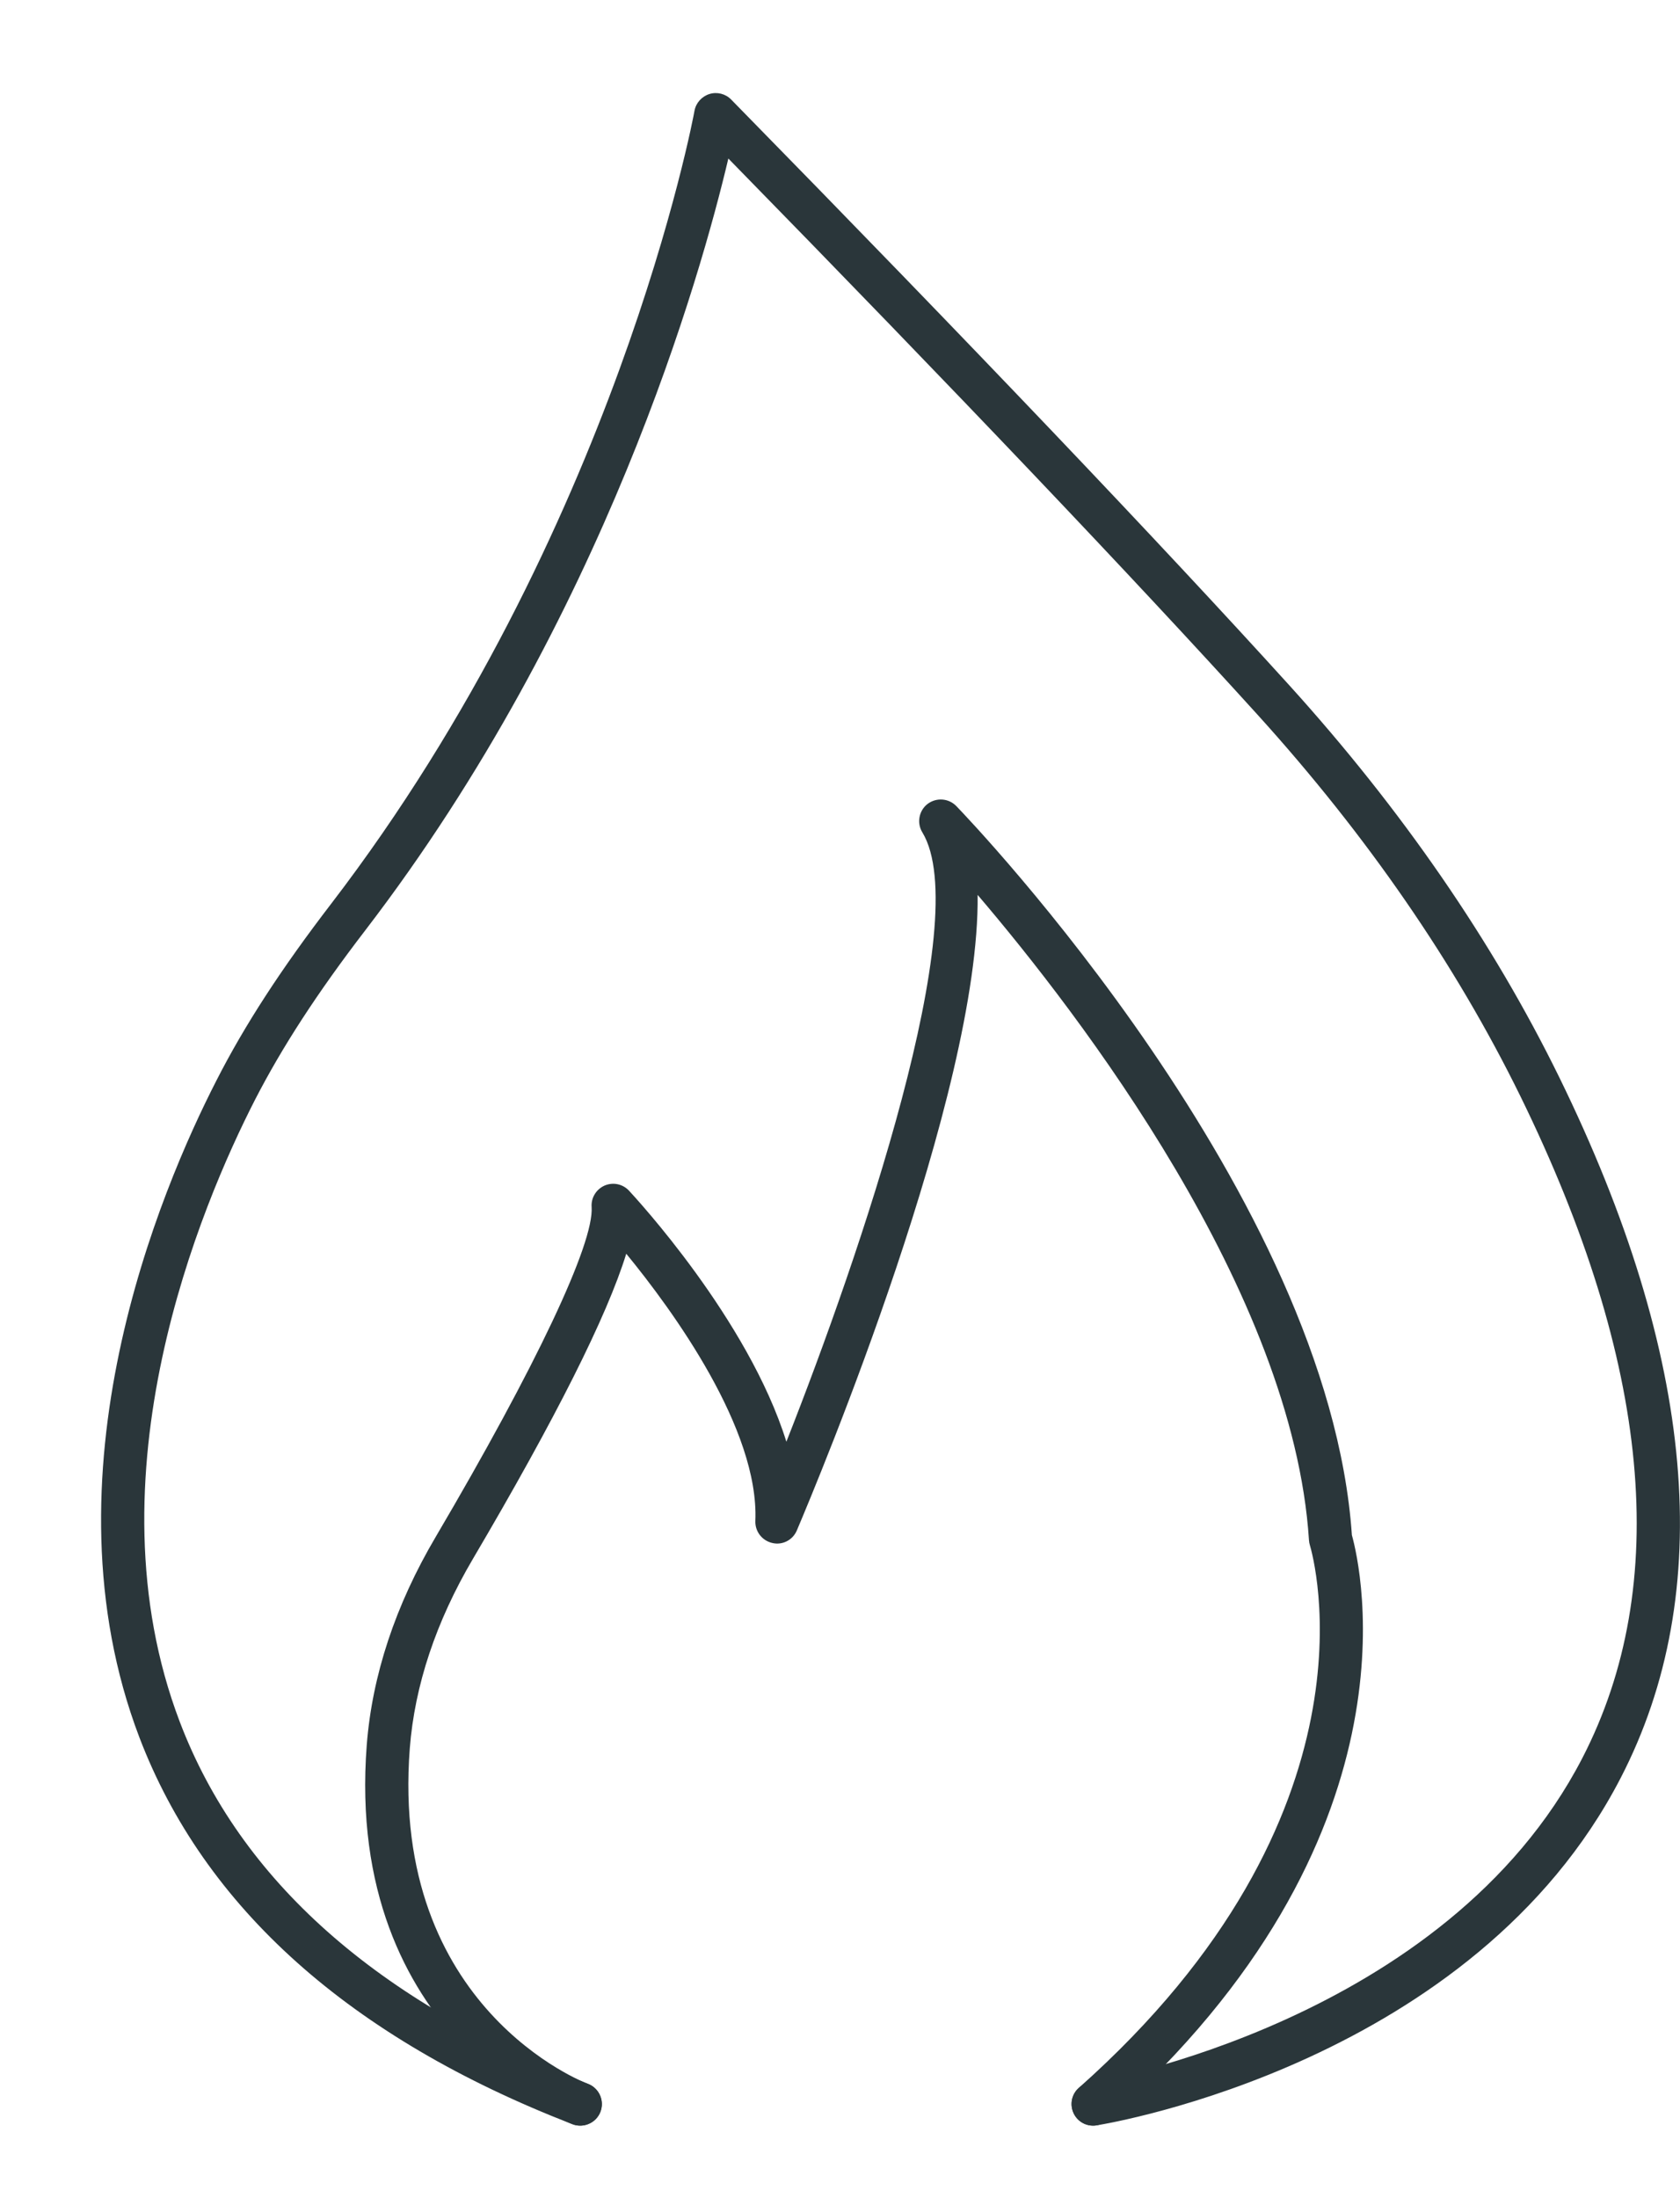 <svg width="13" height="17" viewBox="0 0 13 17" fill="none" xmlns="http://www.w3.org/2000/svg">
<path d="M4.49 16.439C4.47 16.439 4.449 16.436 4.429 16.428C2.708 15.761 1.581 14.754 1.078 13.435C0.306 11.408 1.239 9.206 1.676 8.354C1.894 7.927 2.176 7.493 2.563 6.989C4.767 4.115 5.369 0.89 5.374 0.857C5.385 0.796 5.43 0.746 5.49 0.727C5.549 0.709 5.614 0.725 5.658 0.77C7.523 2.672 8.975 4.196 9.975 5.298C10.847 6.26 11.55 7.28 12.065 8.33C13.124 10.491 13.284 12.315 12.54 13.752C11.405 15.945 8.604 16.418 8.486 16.437C8.393 16.452 8.309 16.39 8.294 16.299C8.279 16.208 8.341 16.122 8.432 16.107C8.46 16.103 11.188 15.639 12.244 13.597C12.936 12.259 12.774 10.537 11.765 8.478C11.263 7.455 10.578 6.461 9.727 5.523C8.769 4.467 7.394 3.022 5.636 1.226C5.426 2.116 4.68 4.779 2.828 7.193C2.454 7.68 2.183 8.098 1.973 8.506C1.557 9.319 0.667 11.415 1.391 13.316C1.858 14.543 2.921 15.485 4.55 16.116C4.636 16.149 4.679 16.247 4.646 16.333C4.62 16.399 4.557 16.439 4.49 16.439Z" fill="#2A363A"/>
<path d="M4.49 16.439C4.471 16.439 4.452 16.436 4.433 16.429C4.415 16.423 2.663 15.757 2.838 13.495C2.88 12.957 3.059 12.415 3.372 11.885C4.147 10.569 4.598 9.616 4.578 9.334C4.573 9.264 4.613 9.198 4.678 9.169C4.743 9.141 4.818 9.156 4.867 9.208C4.912 9.257 5.79 10.202 6.085 11.15C6.658 9.698 7.543 7.104 7.137 6.437C7.093 6.365 7.11 6.27 7.177 6.218C7.245 6.166 7.341 6.173 7.4 6.234C7.518 6.356 10.281 9.246 10.461 11.872C10.529 12.115 11.022 14.219 8.57 16.397C8.501 16.458 8.395 16.452 8.334 16.383C8.273 16.314 8.279 16.208 8.348 16.147C10.73 14.031 10.161 12.034 10.136 11.95C10.132 11.938 10.13 11.925 10.129 11.912C10.006 9.992 8.349 7.839 7.565 6.921C7.583 8.455 6.332 11.445 6.166 11.836C6.135 11.91 6.055 11.952 5.976 11.933C5.897 11.915 5.842 11.844 5.845 11.763C5.875 11.053 5.207 10.136 4.846 9.696C4.697 10.179 4.3 10.969 3.66 12.055C3.374 12.54 3.209 13.034 3.171 13.521C3.016 15.533 4.532 16.11 4.547 16.115C4.634 16.147 4.679 16.243 4.647 16.329C4.622 16.397 4.558 16.439 4.49 16.439Z" fill="#2A363A"/>
</svg>
